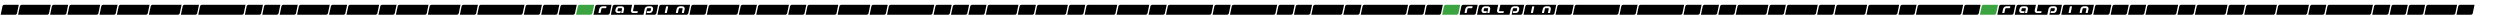 <?xml version="1.0" standalone="no"?><!DOCTYPE svg PUBLIC "-//W3C//DTD SVG 1.1//EN" "http://www.w3.org/Graphics/SVG/1.1/DTD/svg11.dtd"><svg xmlns="http://www.w3.org/2000/svg" version="1.1" width="4250px" height="34px" viewBox="0 -1 4250 34" style="top:-1px"><desc>121212213111212122131111412121221311121212213131121311141313111212122131141112121221311121</desc><defs/><g id="Polygon193951"><path d="m3398.8 8.7c.2-.3.5-.6.7-.8c.3-.2.5-.4.9-.5c.3-.1.6-.2.9-.2h24.8s-3.02 14.4-3 14.4c-.1.3-.2.6-.4.9c-.2.3-.4.6-.7.8c-.2.2-.5.4-.8.5c-.3.1-.6.2-1 .2h-24.8s3.05-14.4 3.1-14.4c0-.3.1-.6.3-.9zm18 4c.1-.1.2-.2.3-.4l.4-2c0-.1 0-.3-.1-.4c-.1-.1-.2-.2-.4-.2h-6c-1.5 0-2.8.4-3.8 1.3c-1 .9-1.7 2-2 3.5l-1.3 6c0 .2 0 .3.1.5c.1.1.2.1.4.1h2.4c.2 0 .3 0 .4-.1c.2-.2.3-.3.3-.5l1.4-6.4c0-.4.2-.6.5-.9c.3-.2.6-.3 1-.3h6c.1 0 .3 0 .4-.2zM3425 24s3.04-14.4 3-14.4c.1-.3.2-.6.4-.9c.2-.3.4-.6.7-.8c.3-.2.5-.4.9-.5c.3-.1.6-.2.9-.2h30.2l-2 9.1c-.2.8-.2 1.4 0 2c.1.6.4 1.1.8 1.5c.3.5.8.8 1.3 1c.5.2 1.1.3 1.7.3h6.6c.2 0 .3 0 .5-.1c.1-.2.2-.3.2-.5l.5-1.9c0-.2 0-.3-.1-.5c-.1-.1-.3-.1-.4-.1h-6.6c-.4 0-.7-.2-.8-.4c-.2-.2-.2-.5-.1-.8c-.05-.05 2-9.6 2-9.6h40.6s-3.05 14.4-3 14.4c-.1.3-.3.6-.4.9c-.2.3-.4.6-.7.8c-.3.2-.5.4-.9.5c-.3.1-.6.2-.9.2H3484s2.05-9.89 2.1-9.9c0-.3.2-.6.5-.9c.3-.2.6-.3.9-.3h4.8c.4 0 .7.1.8.3c.2.3.2.5.2.9l-.6 2.7c-.1.3-.3.6-.5.8c-.3.2-.6.4-1 .4h-4.2c-.1 0-.3 0-.4.1c-.1.2-.2.3-.3.5l-.4 1.9c0 .2 0 .3.1.5c.1.1.3.1.4.1h4.2c1.5 0 2.7-.3 3.7-1.1c1-.7 1.7-2 2.1-3.7l.4-1.8c.1-.5.1-1.1-.1-1.7c-.1-.6-.4-1.1-.7-1.6c-.4-.4-.8-.8-1.3-1.1c-.5-.2-1.1-.4-1.7-.4h-4.8c-.7 0-1.4.1-2.1.4c-.6.2-1.2.5-1.7.9c-.5.4-.9.9-1.3 1.5c-.3.6-.6 1.3-.7 2c-.04.04-2 9.5-2 9.5H3425zm7.7-5.9c.2.6.4 1.1.8 1.5c.4.5.8.8 1.3 1.1c.5.3 1.1.4 1.7.4h4.1c.2 0 .4 0 .5-.1c.1-.2.2-.3.3-.5l.4-1.9c0-.2 0-.3-.1-.5c-.1-.1-.2-.1-.4-.1h-4.2c-.3 0-.6-.2-.8-.4c-.1-.2-.2-.5-.1-.8l.6-2.7c0-.4.2-.6.5-.9c.2-.2.6-.3.9-.3h4.8c.4 0 .7.1.8.3c.2.3.2.5.2.9l-1.4 6.4c0 .2 0 .3.1.5c.1.1.2.1.4.1h2.4c.1 0 .3 0 .4-.1c.2-.2.3-.3.3-.5l1.3-6c.1-.6.1-1.2-.1-1.8c-.1-.6-.4-1.1-.7-1.5c-.3-.5-.8-.8-1.3-1.1c-.5-.2-1.1-.4-1.7-.4h-4.8c-1.6 0-2.9.4-3.9 1.3c-.9.8-1.6 2-1.9 3.5l-.4 1.8c-.2.6-.1 1.2 0 1.8zm84 2.9c.1.1.2.1.4.1h2.4c.2 0 .3 0 .5-.1c.1-.2.2-.3.2-.5l2.2-10.2c0-.1 0-.3-.1-.4c-.1-.1-.2-.2-.4-.2h-2.4c-.1 0-.3.1-.4.2c-.2.1-.3.3-.3.4l-2.2 10.2c0 .2 0 .3.1.5zm-9.1-12.3c.2-.3.4-.6.7-.8c.2-.2.5-.4.8-.5c.3-.1.7-.2 1-.2h49.6s-3.06 14.4-3.1 14.4c0 .3-.2.6-.4.9c-.1.3-.4.6-.6.8c-.3.2-.6.4-.9.5c-.3.1-.6.2-.9.2h-49.6s3.02-14.4 3-14.4c.1-.3.2-.6.4-.9zm38.1 12.3c.1.1.3.1.4.1h2.4c.2 0 .3 0 .5-.1c.1-.2.2-.3.2-.5l1.3-6c.1-.6.1-1.2-.1-1.8c-.1-.6-.4-1.1-.8-1.6c-.3-.4-.8-.7-1.3-1c-.5-.3-1-.4-1.6-.4h-4.1c-1.5 0-2.8.4-3.9 1.3c-1 .8-1.7 2-2 3.5l-1.3 6c0 .2 0 .3.2.5c.1.1.2.1.3.1h2.4c.2 0 .4 0 .5-.1c.1-.2.2-.3.2-.5l1.4-6.4c.1-.4.3-.6.5-.9c.3-.2.6-.3 1-.3h4.2c.3 0 .6.1.8.3c.1.3.2.5.1.9l-1.4 6.4c0 .2 0 .3.1.5zM3562 8.7c.2-.3.4-.6.7-.8c.2-.2.5-.4.8-.5c.3-.1.7-.2 1-.2h24.8s-3.05 14.4-3 14.4c-.1.3-.3.6-.4.9c-.2.3-.5.6-.7.8c-.3.2-.6.4-.9.5c-.3.1-.6.2-1 .2h-24.7l3-14.4c.1-.3.2-.6.4-.9zm29.6 0c.2-.3.4-.6.7-.8c.2-.2.5-.4.8-.5c.3-.1.7-.2 1-.2h24.8s-3.06 14.4-3.1 14.4c0 .3-.2.6-.4.9c-.1.3-.4.6-.6.8c-.3.2-.6.4-.9.5c-.3.1-.6.2-1 .2h-24.8l3.1-14.4c.1-.3.2-.6.4-.9zm29.6 0c.2-.3.4-.6.6-.8c.3-.2.6-.4.9-.5c.3-.1.7-.2 1-.2h24.8s-3.06 14.4-3.1 14.4c0 .3-.2.6-.4.9c-.1.3-.4.6-.6.8c-.3.2-.6.4-.9.5c-.3.1-.6.2-1 .2h-24.8l3.1-14.4c.1-.3.2-.6.4-.9zm29.6 0c.2-.3.4-.6.6-.8c.3-.2.6-.4.9-.5c.3-.1.6-.2 1-.2h49.6s-3.08 14.4-3.1 14.4c-.1.3-.2.6-.4.9c-.2.3-.4.6-.6.8c-.3.2-.6.4-.9.5c-.3.1-.6.2-1 .2h-49.6s3.08-14.4 3.1-14.4c0-.3.2-.6.4-.9zm54.3 0c.2-.3.5-.6.7-.8c.3-.2.6-.4.9-.5c.3-.1.6-.2 1-.2h24.8l-3.1 14.4c-.1.3-.2.6-.4.9c-.2.3-.4.6-.7.8c-.2.2-.5.4-.8.5c-.3.1-.7.2-1 .2h-24.8s3.06-14.4 3.1-14.4c0-.3.2-.6.3-.9zm29.6 0c.2-.3.5-.6.7-.8c.3-.2.6-.4.9-.5c.3-.1.6-.2 1-.2h49.5l-3 14.4c-.1.3-.2.6-.4.9c-.2.3-.4.6-.7.8c-.2.2-.5.4-.8.5c-.3.1-.7.2-1 .2h-49.6s3.05-14.4 3.1-14.4c0-.3.1-.6.3-.9zm54.4 0c.2-.3.4-.6.7-.8c.3-.2.5-.4.9-.5c.3-.1.6-.2.9-.2h24.8l-3 14.4c-.1.3-.2.6-.4.9c-.2.3-.4.6-.7.8c-.2.2-.5.4-.8.5c-.4.1-.7.2-1 .2h-24.8s3.04-14.4 3-14.4c.1-.3.2-.6.4-.9zm29.6 0c.2-.3.4-.6.7-.8c.2-.2.5-.4.9-.5c.3-.1.6-.2.9-.2h49.6s-3.03 14.4-3 14.4c-.1.3-.2.6-.4.9c-.2.3-.4.6-.7.8c-.3.2-.5.4-.9.5c-.3.1-.6.2-.9.2h-49.6s3.03-14.4 3-14.4c.1-.3.2-.6.4-.9zm54.4 0c.2-.3.4-.6.7-.8c.2-.2.5-.4.8-.5c.4-.1.7-.2 1-.2h49.6s-3.05 14.4-3 14.4c-.1.3-.3.6-.4.9c-.2.3-.4.6-.7.8c-.3.2-.6.4-.9.5c-.3.1-.6.2-.9.2h-49.6l3-14.4c.1-.3.2-.6.4-.9zm54.4 0c.2-.3.4-.6.7-.8c.2-.2.5-.4.8-.5c.3-.1.7-.2 1-.2h24.8s-3.05 14.4-3.1 14.4c0 .3-.2.6-.3.9c-.2.3-.5.6-.7.8c-.3.2-.6.4-.9.5c-.3.1-.6.2-1 .2h-24.7l3-14.4c.1-.3.2-.6.4-.9zm29.6 0c.2-.3.4-.6.6-.8c.3-.2.6-.4.9-.5c.3-.1.7-.2 1-.2h74.4s-3.08 14.4-3.1 14.4c-.1.3-.2.6-.4.9c-.2.3-.4.6-.6.8c-.3.2-.6.4-.9.5c-.3.1-.6.2-1 .2h-74.4l3.1-14.4c.1-.3.2-.6.4-.9zm79.1 0c.2-.3.5-.6.7-.8c.3-.2.6-.4.9-.5c.3-.1.6-.2 1-.2h24.8l-3.1 14.4c-.1.3-.2.6-.4.9c-.2.3-.4.6-.7.8c-.2.2-.5.4-.8.5c-.3.1-.7.2-1 .2h-24.8s3.07-14.4 3.1-14.4c0-.3.2-.6.3-.9zm29.6 0c.2-.3.5-.6.7-.8c.3-.2.6-.4.9-.5c.3-.1.6-.2 1-.2h24.8l-3.1 14.4c-.1.3-.2.6-.4.9c-.2.3-.4.6-.7.8c-.2.2-.5.4-.8.5c-.3.1-.7.2-1 .2h-24.8s3.06-14.4 3.1-14.4c0-.3.1-.6.3-.9zm29.6 0c.2-.3.4-.6.7-.8c.3-.2.5-.4.9-.5c.3-.1.6-.2 1-.2h24.7l-3 14.4c-.1.3-.2.6-.4.9c-.2.3-.4.6-.7.8c-.2.2-.5.4-.8.5c-.3.1-.7.2-1 .2H4092s3.05-14.4 3-14.4c.1-.3.2-.6.4-.9zm29.6 0c.2-.3.4-.6.7-.8c.3-.2.5-.4.9-.5c.3-.1.6-.2.9-.2h49.6s-3.02 14.4-3 14.4c-.1.3-.2.6-.4.9c-.2.3-.4.6-.7.8c-.3.2-.5.4-.9.5c-.3.1-.6.2-.9.2h-49.6s3.04-14.4 3-14.4c.1-.3.2-.6.4-.9zm54.4 0c.2-.3.4-.6.7-.8c.2-.2.5-.4.8-.5c.4-.1.7-.2 1-.2h24.8s-3.03 14.4-3 14.4c-.1.3-.2.6-.4.9c-.2.3-.4.6-.7.8c-.3.2-.5.4-.9.5c-.3.1-.6.2-.9.2H4176s3.02-14.4 3-14.4c.1-.3.2-.6.4-.9z" stroke="none" fill="#000"/></g><g id="Polygon193950"><path d="m3369.2 8.7c.2-.3.5-.6.7-.8c.3-.2.6-.4.9-.5c.3-.1.6-.2 1-.2h24.8l-3.1 14.4c-.1.3-.2.6-.4.9c-.2.3-.4.6-.7.8c-.2.2-.5.4-.8.5c-.3.1-.7.2-1 .2h-24.8s3.06-14.4 3.1-14.4c0-.3.2-.6.3-.9z" stroke="none" fill="#3ca341"/></g><g id="Polygon193949"><path d="m2484.7 8.7c.2-.3.4-.6.7-.8c.2-.2.5-.4.8-.5c.3-.1.7-.2 1-.2h24.8s-3.05 14.4-3.1 14.4c0 .3-.2.6-.3.9c-.2.3-.4.6-.7.8c-.2.2-.5.4-.8.5c-.4.1-.7.2-1 .2h-24.8s3.02-14.4 3-14.4c.1-.3.2-.6.4-.9zm18 4c.1-.1.2-.2.2-.4l.5-2c0-.1 0-.3-.1-.4c-.1-.1-.2-.2-.4-.2h-6c-1.6 0-2.8.4-3.9 1.3c-1 .9-1.6 2-2 3.5l-1.2 6c-.1.2 0 .3.1.5c.1.1.2.1.4.1h2.4c.1 0 .3 0 .4-.1c.2-.2.2-.3.3-.5l1.3-6.4c.1-.4.3-.6.6-.9c.2-.2.6-.3.9-.3h6c.2 0 .3 0 .5-.2zm8.2 11.3l3-14.4c.1-.3.2-.6.4-.9c.2-.3.4-.6.7-.8c.2-.2.5-.4.8-.5c.3-.1.7-.2 1-.2h30.1s-1.93 9.14-1.9 9.1c-.2.8-.2 1.4 0 2c.1.6.4 1.1.7 1.5c.4.5.8.8 1.4 1c.5.2 1.1.3 1.7.3h6.6c.1 0 .3 0 .4-.1c.2-.2.2-.3.3-.5l.4-1.9c.1-.2 0-.3-.1-.5c-.1-.1-.2-.1-.4-.1h-6.6c-.3 0-.6-.2-.8-.4c-.1-.2-.2-.5-.1-.8l2.1-9.6h40.6s-3.08 14.4-3.1 14.4c-.1.3-.2.6-.4.9c-.2.3-.4.6-.6.8c-.3.2-.6.4-.9.5c-.3.1-.6.2-1 .2h-15.4s2.12-9.89 2.1-9.9c.1-.3.3-.6.5-.9c.3-.2.6-.3 1-.3h4.8c.4 0 .6.1.8.3c.2.3.2.5.1.9l-.5 2.7c-.1.3-.3.6-.5.8c-.3.2-.6.4-1 .4h-4.2c-.2 0-.3 0-.4.1c-.2.2-.3.3-.3.5l-.4 1.9c-.1.2 0 .3.1.5c.1.1.2.1.4.1h4.2c1.5 0 2.7-.3 3.7-1.1c1-.7 1.7-2 2-3.7l.4-1.8c.2-.5.1-1.1 0-1.7c-.2-.6-.4-1.1-.8-1.6c-.3-.4-.7-.8-1.3-1.1c-.5-.2-1-.4-1.6-.4h-4.8c-.8 0-1.4.1-2.1.4c-.6.2-1.2.5-1.7.9c-.5.4-1 .9-1.3 1.5c-.4.6-.6 1.3-.8 2c.03.04-2 9.5-2 9.5h-55.3zm7.7-5.9c.2.6.4 1.1.8 1.5c.3.5.8.8 1.3 1.1c.5.3 1.1.4 1.6.4h4.2c.2 0 .3 0 .5-.1c.1-.2.2-.3.2-.5l.5-1.9c0-.2 0-.3-.1-.5c-.1-.1-.3-.1-.4-.1h-4.2c-.4 0-.6-.2-.8-.4c-.2-.2-.2-.5-.1-.8l.5-2.7c.1-.4.3-.6.5-.9c.3-.2.6-.3 1-.3h4.8c.4 0 .6.1.8.3c.2.3.2.5.1.9l-1.3 6.4c-.1.2 0 .3.1.5c0 .1.2.1.3.1h2.4c.2 0 .3 0 .5-.1c.1-.2.2-.3.3-.5l1.2-6c.2-.6.1-1.2 0-1.8c-.1-.6-.4-1.1-.7-1.5c-.4-.5-.8-.8-1.3-1.1c-.5-.2-1.1-.4-1.7-.4h-4.8c-1.6 0-2.9.4-3.9 1.3c-1 .8-1.6 2-2 3.5l-.4 1.8c-.1.6-.1 1.2.1 1.8zm84 2.9c.1.1.2.1.4.1h2.4c.1 0 .3 0 .4-.1c.2-.2.2-.3.3-.5l2.2-10.2c0-.1 0-.3-.1-.4c-.1-.1-.2-.2-.4-.2h-2.4c-.2 0-.3.1-.5.2c-.1.1-.2.3-.2.4l-2.2 10.2c-.1.2 0 .3.1.5zm-9.1-12.3c.1-.3.4-.6.6-.8c.3-.2.6-.4.9-.5c.3-.1.6-.2 1-.2h49.6l-3.1 14.4c-.1.3-.2.6-.4.9c-.2.3-.4.6-.7.8c-.2.2-.5.4-.8.5c-.3.1-.6.2-1 .2H2590l3.1-14.4c.1-.3.2-.6.4-.9zm38.1 12.3c.1.1.2.1.4.1h2.4c.2 0 .3 0 .4-.1c.2-.2.3-.3.3-.5l1.3-6c.1-.6.1-1.2-.1-1.8c-.2-.6-.4-1.1-.8-1.6c-.4-.4-.8-.7-1.3-1c-.5-.3-1-.4-1.6-.4h-4.2c-1.5 0-2.8.4-3.8 1.3c-1 .8-1.7 2-2 3.5l-1.3 6c0 .2 0 .3.1.5c.1.1.3.1.4.1h2.4c.2 0 .3 0 .5-.1c.1-.2.2-.3.2-.5l1.4-6.4c.1-.4.2-.6.5-.9c.3-.2.6-.3 1-.3h4.1c.4 0 .7.1.8.3c.2.3.2.5.2.9l-1.4 6.4c0 .2 0 .3.1.5zm16.3-12.3c.1-.3.4-.6.6-.8c.3-.2.6-.4.9-.5c.3-.1.6-.2 1-.2h24.8s-3.08 14.4-3.1 14.4c-.1.3-.2.6-.4.9c-.2.3-.4.6-.6.8c-.3.2-.6.4-.9.5c-.3.1-.6.2-1 .2h-24.8s3.07-14.4 3.1-14.4c0-.3.2-.6.4-.9zm29.5 0c.2-.3.5-.6.7-.8c.3-.2.6-.4.9-.5c.3-.1.6-.2 1-.2h74.3l-3 14.4c-.1.3-.2.6-.4.9c-.2.3-.4.6-.7.8c-.2.2-.5.4-.8.5c-.3.1-.7.2-1 .2H2674s3.06-14.4 3.1-14.4c0-.3.2-.6.3-.9zm79.2 0c.2-.3.4-.6.7-.8c.3-.2.5-.4.9-.5c.3-.1.6-.2.9-.2h24.8l-3 14.4c-.1.3-.2.6-.4.9c-.2.3-.4.6-.7.8c-.2.2-.5.4-.8.5c-.4.1-.7.2-1 .2h-24.8s3.04-14.4 3-14.4c.1-.3.2-.6.4-.9zm29.6 0c.2-.3.4-.6.7-.8c.2-.2.5-.4.9-.5c.3-.1.6-.2.9-.2h74.4s-3.04 14.4-3 14.4c-.1.3-.2.6-.4.9c-.2.3-.4.6-.7.8c-.3.2-.6.4-.9.5c-.3.1-.6.2-.9.2h-74.4s3.03-14.4 3-14.4c.1-.3.2-.6.4-.9zm79.2 0c.2-.3.4-.6.7-.8c.2-.2.5-.4.8-.5c.3-.1.7-.2 1-.2h24.8s-3.04 14.4-3 14.4c-.1.3-.3.6-.4.9c-.2.3-.4.6-.7.8c-.3.2-.6.4-.9.5c-.3.1-.6.2-.9.2H2862l3-14.4c.1-.3.2-.6.4-.9zm29.6 0c.2-.3.4-.6.7-.8c.2-.2.5-.4.8-.5c.3-.1.7-.2 1-.2h24.8s-3.05 14.4-3.1 14.4c0 .3-.2.6-.3.9c-.2.3-.5.6-.7.8c-.3.2-.6.4-.9.5c-.3.1-.6.2-1 .2h-24.7l3-14.4c.1-.3.2-.6.4-.9zm29.6 0c.2-.3.4-.6.6-.8c.3-.2.6-.4.9-.5c.3-.1.7-.2 1-.2h24.8s-3.06 14.4-3.1 14.4c0 .3-.2.6-.4.9c-.1.3-.4.6-.6.8c-.3.2-.6.4-.9.5c-.3.1-.6.2-1 .2h-24.8l3.1-14.4c.1-.3.2-.6.4-.9zm29.6 0c.2-.3.4-.6.6-.8c.3-.2.6-.4.9-.5c.3-.1.7-.2 1-.2h49.6s-3.08 14.4-3.1 14.4c-.1.3-.2.6-.4.9c-.2.3-.4.6-.6.8c-.3.2-.6.4-.9.5c-.3.1-.6.2-1 .2h-49.6s3.08-14.4 3.1-14.4c0-.3.2-.6.4-.9zm54.4 0c.1-.3.4-.6.6-.8c.3-.2.6-.4.9-.5c.3-.1.6-.2 1-.2h24.8s-3.08 14.4-3.1 14.4c-.1.3-.2.6-.4.9c-.2.3-.4.6-.7.8c-.2.2-.5.4-.8.5c-.3.1-.7.2-1 .2h-24.8s3.07-14.4 3.1-14.4c0-.3.2-.6.4-.9zm29.5 0c.2-.3.5-.6.7-.8c.3-.2.6-.4.9-.5c.3-.1.6-.2 1-.2h49.5l-3 14.4c-.1.3-.2.6-.4.9c-.2.3-.4.6-.7.8c-.2.2-.5.4-.8.5c-.3.1-.7.2-1 .2h-49.6s3.06-14.4 3.1-14.4c0-.3.2-.6.3-.9zm54.4 0c.2-.3.4-.6.7-.8c.3-.2.5-.4.9-.5c.3-.1.6-.2.9-.2h24.8l-3 14.4c-.1.3-.2.6-.4.9c-.2.3-.4.6-.7.8c-.2.2-.5.4-.8.5c-.4.1-.7.2-1 .2h-24.8s3.04-14.4 3-14.4c.1-.3.2-.6.4-.9zm29.6 0c.2-.3.4-.6.7-.8c.2-.2.5-.4.9-.5c.3-.1.6-.2.9-.2h49.6s-3.03 14.4-3 14.4c-.1.3-.2.6-.4.9c-.2.3-.4.6-.7.8c-.3.2-.5.4-.9.5c-.3.1-.6.2-.9.2h-49.6s3.03-14.4 3-14.4c.1-.3.2-.6.4-.9zm54.4 0c.2-.3.4-.6.7-.8c.2-.2.5-.4.8-.5c.4-.1.7-.2 1-.2h49.6s-3.04 14.4-3 14.4c-.1.3-.3.6-.4.9c-.2.3-.4.6-.7.8c-.3.2-.6.4-.9.5c-.3.1-.6.2-.9.2h-49.6s3.02-14.4 3-14.4c.1-.3.2-.6.4-.9zm54.4 0c.2-.3.4-.6.7-.8c.2-.2.5-.4.8-.5c.3-.1.7-.2 1-.2h24.8s-3.05 14.4-3.1 14.4c0 .3-.2.6-.3.9c-.2.3-.5.6-.7.8c-.3.2-.6.4-.9.5c-.3.1-.6.2-1 .2h-24.7l3-14.4c.1-.3.2-.6.4-.9zm29.6 0c.2-.3.4-.6.6-.8c.3-.2.6-.4.9-.5c.3-.1.7-.2 1-.2h74.4s-3.07 14.4-3.1 14.4c-.1.3-.2.6-.4.9c-.2.3-.4.6-.6.8c-.3.2-.6.4-.9.5c-.3.1-.6.2-1 .2H3257l3.1-14.4c.1-.3.2-.6.4-.9zm79.2 0c.1-.3.4-.6.6-.8c.3-.2.6-.4.9-.5c.3-.1.6-.2 1-.2h24.8s-3.08 14.4-3.1 14.4c-.1.3-.2.6-.4.9c-.2.3-.4.6-.7.8c-.2.2-.5.4-.8.5c-.3.1-.7.2-1 .2h-24.8s3.07-14.4 3.1-14.4c0-.3.2-.6.4-.9z" stroke="none" fill="#000"/></g><g id="Polygon193948"><path d="m2455.1 8.7c.2-.3.4-.6.7-.8c.2-.2.5-.4.8-.5c.4-.1.7-.2 1-.2h24.8s-3.02 14.4-3 14.4c-.1.3-.2.6-.4.9c-.2.3-.4.6-.7.8c-.3.2-.5.4-.9.5c-.3.1-.6.2-.9.2h-24.8s3.03-14.4 3-14.4c.1-.3.2-.6.4-.9z" stroke="none" fill="#3ca341"/></g><g id="Polygon193947"><path d="m1012.3 8.7c.2-.3.5-.6.7-.8c.3-.2.5-.4.9-.5c.3-.1.6-.2.9-.2h24.8s-3.02 14.4-3 14.4c-.1.3-.2.6-.4.9c-.2.3-.4.6-.7.8c-.2.2-.5.4-.8.5c-.3.1-.6.2-1 .2h-24.8s3.05-14.4 3.1-14.4c0-.3.1-.6.3-.9zm18 4c.1-.1.2-.2.3-.4l.4-2c0-.1 0-.3-.1-.4c-.1-.1-.2-.2-.4-.2h-6c-1.5 0-2.8.4-3.8 1.3c-1 .9-1.7 2-2 3.5l-1.3 6c0 .2 0 .3.1.5c.1.1.2.1.4.1h2.4c.2 0 .3 0 .4-.1c.2-.2.3-.3.3-.5l1.4-6.4c0-.4.2-.6.5-.9c.3-.2.6-.3 1-.3h6c.1 0 .3 0 .4-.2zm8.2 11.3s3.05-14.4 3-14.4c.1-.3.2-.6.4-.9c.2-.3.4-.6.7-.8c.3-.2.5-.4.9-.5c.3-.1.6-.2.9-.2h30.2l-2 9.1c-.2.8-.2 1.4 0 2c.1.6.4 1.1.8 1.5c.3.5.8.8 1.3 1c.5.2 1.1.3 1.7.3h6.6c.2 0 .3 0 .5-.1c.1-.2.2-.3.2-.5l.5-1.9c0-.2 0-.3-.1-.5c-.1-.1-.3-.1-.4-.1h-6.6c-.4 0-.7-.2-.8-.4c-.2-.2-.2-.5-.1-.8c-.05-.05 2-9.6 2-9.6h40.6s-3.05 14.4-3 14.4c-.1.3-.3.6-.4.9c-.2.3-.4.6-.7.8c-.3.2-.5.4-.9.5c-.3.1-.6.2-.9.2h-15.4s2.05-9.89 2.1-9.9c0-.3.2-.6.5-.9c.3-.2.6-.3.9-.3h4.8c.4 0 .7.1.8.3c.2.3.2.5.2.9l-.6 2.7c-.1.3-.3.6-.5.8c-.3.2-.6.4-1 .4h-4.2c-.1 0-.3 0-.4.1c-.1.2-.2.3-.3.5l-.4 1.9c0 .2 0 .3.1.5c.1.1.3.1.4.1h4.2c1.5 0 2.7-.3 3.7-1.1c1-.7 1.7-2 2.1-3.7l.4-1.8c.1-.5.1-1.1-.1-1.7c-.1-.6-.4-1.1-.7-1.6c-.4-.4-.8-.8-1.3-1.1c-.5-.2-1.1-.4-1.7-.4h-4.8c-.7 0-1.4.1-2.1.4c-.6.2-1.2.5-1.7.9c-.5.4-.9.9-1.3 1.5c-.3.6-.6 1.3-.7 2c-.04.04-2 9.5-2 9.5h-55.4zm7.7-5.9c.2.6.4 1.1.8 1.5c.4.5.8.8 1.3 1.1c.5.3 1.1.4 1.7.4h4.1c.2 0 .4 0 .5-.1c.1-.2.2-.3.3-.5l.4-1.9c0-.2 0-.3-.1-.5c-.1-.1-.2-.1-.4-.1h-4.2c-.3 0-.6-.2-.8-.4c-.1-.2-.2-.5-.1-.8l.6-2.7c0-.4.2-.6.5-.9c.2-.2.6-.3.9-.3h4.8c.4 0 .7.1.8.3c.2.3.2.5.2.9l-1.4 6.4c0 .2 0 .3.1.5c.1.1.2.1.4.1h2.4c.1 0 .3 0 .4-.1c.2-.2.3-.3.3-.5l1.3-6c.1-.6.1-1.2-.1-1.8c-.1-.6-.4-1.1-.7-1.5c-.3-.5-.8-.8-1.3-1.1c-.5-.2-1.1-.4-1.7-.4h-4.8c-1.6 0-2.9.4-3.9 1.3c-.9.8-1.6 2-1.9 3.5l-.4 1.8c-.2.6-.1 1.2 0 1.8zm84 2.9c.1.1.2.1.4.1h2.4c.2 0 .3 0 .5-.1c.1-.2.2-.3.2-.5l2.2-10.2c0-.1 0-.3-.1-.4c-.1-.1-.2-.2-.4-.2h-2.4c-.1 0-.3.1-.4.2c-.2.1-.3.3-.3.4l-2.2 10.2c0 .2 0 .3.1.5zm-9.1-12.3c.2-.3.4-.6.7-.8c.2-.2.5-.4.8-.5c.3-.1.7-.2 1-.2h49.6s-3.06 14.4-3.1 14.4c0 .3-.2.6-.4.9c-.1.3-.4.6-.6.8c-.3.2-.6.4-.9.5c-.3.1-.6.2-.9.2h-49.6s3.02-14.4 3-14.4c.1-.3.2-.6.4-.9zm38.1 12.3c.1.1.3.1.4.1h2.4c.2 0 .3 0 .5-.1c.1-.2.2-.3.2-.5l1.3-6c.1-.6.1-1.2-.1-1.8c-.1-.6-.4-1.1-.8-1.6c-.3-.4-.8-.7-1.3-1c-.5-.3-1-.4-1.6-.4h-4.1c-1.5 0-2.8.4-3.9 1.3c-1 .8-1.7 2-2 3.5l-1.3 6c0 .2 0 .3.2.5c.1.1.2.1.3.1h2.4c.2 0 .4 0 .5-.1c.1-.2.2-.3.2-.5l1.4-6.4c.1-.4.3-.6.5-.9c.3-.2.6-.3 1-.3h4.2c.3 0 .6.1.8.3c.1.3.2.5.1.9l-1.4 6.4c0 .2 0 .3.1.5zm16.3-12.3c.2-.3.4-.6.7-.8c.2-.2.5-.4.8-.5c.3-.1.7-.2 1-.2h24.8s-3.05 14.4-3 14.4c-.1.3-.3.6-.4.9c-.2.3-.5.6-.7.8c-.3.2-.6.4-.9.5c-.3.1-.6.2-1 .2h-24.7l3-14.4c.1-.3.2-.6.4-.9zm29.6 0c.2-.3.4-.6.7-.8c.2-.2.5-.4.8-.5c.3-.1.7-.2 1-.2h49.6s-3.06 14.4-3.1 14.4c0 .3-.2.6-.4.9c-.1.3-.4.6-.6.8c-.3.2-.6.4-.9.5c-.3.1-.6.2-1 .2h-49.6l3.1-14.4c.1-.3.2-.6.4-.9zm54.4 0c.2-.3.4-.6.6-.8c.3-.2.6-.4.9-.5c.3-.1.6-.2 1-.2h24.8s-3.07 14.4-3.1 14.4c-.1.3-.2.6-.4.9c-.2.3-.4.6-.6.8c-.3.2-.6.4-.9.5c-.3.1-.6.2-1 .2H1256s3.08-14.4 3.1-14.4c0-.3.2-.6.4-.9zm29.6 0c.1-.3.4-.6.6-.8c.3-.2.6-.4.9-.5c.3-.1.6-.2 1-.2h49.6l-3.1 14.4c-.1.3-.2.6-.4.9c-.2.3-.4.6-.7.8c-.2.2-.5.4-.8.5c-.3.1-.7.2-1 .2h-49.6s3.07-14.4 3.1-14.4c0-.3.2-.6.4-.9zm54.3 0c.2-.3.5-.6.7-.8c.3-.2.6-.4.9-.5c.3-.1.6-.2 1-.2h24.8l-3.1 14.4c-.1.3-.2.6-.4.9c-.2.3-.4.6-.7.8c-.2.2-.5.4-.8.5c-.3.1-.7.2-1 .2H1340s3.06-14.4 3.1-14.4c0-.3.1-.6.3-.9zm29.6 0c.2-.3.4-.6.7-.8c.3-.2.5-.4.9-.5c.3-.1.6-.2 1-.2h49.5l-3 14.4c-.1.3-.2.6-.4.9c-.2.3-.4.6-.7.8c-.2.2-.5.4-.8.5c-.4.1-.7.2-1 .2h-49.6s3.05-14.4 3-14.4c.1-.3.2-.6.4-.9zm54.4 0c.2-.3.4-.6.7-.8c.2-.2.5-.4.9-.5c.3-.1.6-.2.9-.2h49.6s-3.03 14.4-3 14.4c-.1.3-.2.6-.4.9c-.2.3-.4.6-.7.8c-.3.2-.5.4-.9.5c-.3.1-.6.2-.9.2H1424s3.03-14.4 3-14.4c.1-.3.2-.6.4-.9zm54.4 0c.2-.3.4-.6.7-.8c.2-.2.5-.4.8-.5c.4-.1.7-.2 1-.2h24.8s-3.04 14.4-3 14.4c-.1.3-.2.6-.4.9c-.2.3-.4.6-.7.8c-.3.2-.6.4-.9.5c-.3.1-.6.2-.9.2h-24.8s3.02-14.4 3-14.4c.1-.3.2-.6.4-.9zm29.6 0c.2-.3.4-.6.7-.8c.2-.2.5-.4.8-.5c.3-.1.7-.2 1-.2h74.4s-3.06 14.4-3.1 14.4c0 .3-.2.6-.4.9c-.1.3-.4.6-.6.8c-.3.2-.6.4-.9.5c-.3.1-.6.2-1 .2H1508l3-14.4c.1-.3.2-.6.4-.9zm79.2 0c.2-.3.4-.6.6-.8c.3-.2.6-.4.9-.5c.3-.1.7-.2 1-.2h24.8s-3.07 14.4-3.1 14.4c0 .3-.2.6-.4.9c-.1.3-.4.6-.6.8c-.3.2-.6.4-.9.5c-.3.1-.6.2-1 .2h-24.8s3.08-14.4 3.1-14.4c0-.3.2-.6.4-.9zm29.6 0c.2-.3.4-.6.6-.8c.3-.2.6-.4.9-.5c.3-.1.6-.2 1-.2h24.8s-3.08 14.4-3.1 14.4c-.1.3-.2.6-.4.9c-.2.3-.4.6-.6.8c-.3.2-.6.4-.9.5c-.3.1-.6.2-1 .2h-24.8s3.07-14.4 3.1-14.4c0-.3.2-.6.4-.9zm29.6 0c.1-.3.4-.6.6-.8c.3-.2.6-.4.9-.5c.3-.1.6-.2 1-.2h24.8l-3.1 14.4c-.1.3-.2.6-.4.9c-.2.3-.4.6-.7.8c-.2.2-.5.4-.8.5c-.3.1-.7.2-1 .2h-24.8s3.07-14.4 3.1-14.4c0-.3.2-.6.4-.9zm29.5 0c.2-.3.5-.6.7-.8c.3-.2.6-.4.9-.5c.3-.1.6-.2 1-.2h49.5l-3 14.4c-.1.3-.2.6-.4.9c-.2.3-.4.6-.7.8c-.2.2-.5.4-.8.5c-.3.1-.7.2-1 .2h-49.6s3.06-14.4 3.1-14.4c0-.3.2-.6.3-.9zm54.4 0c.2-.3.4-.6.7-.8c.3-.2.5-.4.9-.5c.3-.1.6-.2.9-.2h24.8l-3 14.4c-.1.3-.2.6-.4.9c-.2.3-.4.6-.7.8c-.2.2-.5.4-.8.5c-.4.1-.7.2-1 .2h-24.8s3.04-14.4 3-14.4c.1-.3.2-.6.4-.9zm29.6 0c.2-.3.4-.6.7-.8c.2-.2.5-.4.9-.5c.3-.1.6-.2.9-.2h49.6s-3.03 14.4-3 14.4c-.1.3-.2.6-.4.9c-.2.3-.4.6-.7.8c-.3.2-.5.4-.9.5c-.3.1-.6.2-.9.2h-49.6s3.03-14.4 3-14.4c.1-.3.2-.6.4-.9zm54.4 0c.2-.3.4-.6.7-.8c.2-.2.5-.4.8-.5c.4-.1.7-.2 1-.2h24.8s-3.03 14.4-3 14.4c-.1.3-.2.6-.4.9c-.2.3-.4.6-.7.8c-.3.2-.6.4-.9.5c-.3.1-.6.2-.9.2h-24.8s3.02-14.4 3-14.4c.1-.3.2-.6.4-.9zm29.6 0c.2-.3.4-.6.7-.8c.2-.2.5-.4.8-.5c.3-.1.7-.2 1-.2h49.6s-3.05 14.4-3.1 14.4c0 .3-.2.6-.3.9c-.2.3-.5.6-.7.8c-.3.2-.6.4-.9.5c-.3.1-.6.2-1 .2h-49.5l3-14.4c.1-.3.2-.6.4-.9zm54.4 0c.2-.3.4-.6.6-.8c.3-.2.6-.4.9-.5c.3-.1.7-.2 1-.2h49.6s-3.07 14.4-3.1 14.4c0 .3-.2.6-.4.9c-.1.3-.4.6-.6.8c-.3.2-.6.4-.9.5c-.3.1-.6.2-1 .2h-49.6l3.1-14.4c.1-.3.2-.6.4-.9zm54.4 0c.2-.3.4-.6.6-.8c.3-.2.6-.4.9-.5c.3-.1.6-.2 1-.2h24.8s-3.08 14.4-3.1 14.4c-.1.3-.2.6-.4.9c-.2.3-.4.6-.6.8c-.3.2-.6.4-.9.5c-.3.1-.6.2-1 .2h-24.8s3.08-14.4 3.1-14.4c0-.3.2-.6.4-.9zm29.6 0c.1-.3.4-.6.6-.8c.3-.2.6-.4.9-.5c.3-.1.6-.2 1-.2h74.3l-3 14.4c-.1.3-.2.6-.4.9c-.2.3-.4.6-.7.8c-.2.2-.5.4-.8.5c-.3.1-.7.2-1 .2h-74.4s3.07-14.4 3.1-14.4c0-.3.2-.6.4-.9zm79.1 0c.2-.3.4-.6.7-.8c.3-.2.5-.4.9-.5c.3-.1.6-.2.9-.2h24.8l-3 14.4c-.1.3-.2.6-.4.9c-.2.3-.4.6-.7.8c-.2.2-.5.4-.8.5c-.4.1-.7.2-1 .2h-24.8s3.04-14.4 3-14.4c.1-.3.2-.6.4-.9zm29.6 0c.2-.3.4-.6.7-.8c.2-.2.5-.4.9-.5c.3-.1.6-.2.9-.2h74.4s-3.03 14.4-3 14.4c-.1.3-.2.6-.4.9c-.2.3-.4.6-.7.8c-.3.2-.6.4-.9.5c-.3.1-.6.2-.9.2H2091s3.04-14.4 3-14.4c.1-.3.2-.6.4-.9zm79.2 0c.2-.3.4-.6.7-.8c.2-.2.5-.4.8-.5c.4-.1.7-.2 1-.2h24.8s-3.04 14.4-3 14.4c-.1.3-.3.6-.4.9c-.2.3-.4.6-.7.8c-.3.2-.6.4-.9.5c-.3.1-.6.2-.9.2h-24.8l3-14.4c.1-.3.2-.6.4-.9zm29.6 0c.2-.3.4-.6.7-.8c.2-.2.5-.4.8-.5c.3-.1.7-.2 1-.2h24.8s-3.05 14.4-3 14.4c-.1.3-.3.6-.4.9c-.2.3-.5.6-.7.8c-.3.2-.6.4-.9.5c-.3.1-.6.2-1 .2h-24.7l3-14.4c.1-.3.2-.6.4-.9zm29.6 0c.2-.3.4-.6.7-.8c.2-.2.5-.4.8-.5c.3-.1.7-.2 1-.2h49.6s-3.07 14.4-3.1 14.4c0 .3-.2.6-.4.9c-.1.3-.4.6-.6.8c-.3.2-.6.4-.9.5c-.3.1-.6.2-1 .2h-49.6l3.1-14.4c.1-.3.2-.6.4-.9zm54.4 0c.2-.3.4-.6.6-.8c.3-.2.6-.4.9-.5c.3-.1.6-.2 1-.2h24.8s-3.07 14.4-3.1 14.4c-.1.3-.2.6-.4.9c-.2.3-.4.6-.6.8c-.3.2-.6.4-.9.5c-.3.1-.6.2-1 .2h-24.8s3.08-14.4 3.1-14.4c0-.3.2-.6.4-.9zm29.6 0c.1-.3.4-.6.6-.8c.3-.2.6-.4.9-.5c.3-.1.6-.2 1-.2h74.4l-3.1 14.4c-.1.3-.2.6-.4.9c-.2.3-.4.6-.7.8c-.2.2-.5.4-.8.5c-.3.1-.7.2-1 .2h-74.4s3.07-14.4 3.1-14.4c0-.3.2-.6.4-.9zm79.1 0c.2-.3.4-.6.7-.8c.3-.2.5-.4.9-.5c.3-.1.6-.2 1-.2h24.7l-3 14.4c-.1.3-.2.6-.4.9c-.2.3-.4.6-.7.8c-.2.2-.5.4-.8.5c-.3.1-.7.2-1 .2h-24.8s3.05-14.4 3-14.4c.1-.3.2-.6.4-.9zm29.6 0c.2-.3.4-.6.7-.8c.3-.2.5-.4.9-.5c.3-.1.6-.2.9-.2h24.8l-3 14.4c-.1.3-.2.6-.4.9c-.2.3-.4.6-.7.8c-.2.2-.5.4-.8.5c-.4.1-.7.2-1 .2h-24.8s3.04-14.4 3-14.4c.1-.3.2-.6.4-.9z" stroke="none" fill="#000"/></g><g id="Polygon193946"><path d="m982.7 8.7c.2-.3.5-.6.7-.8c.3-.2.6-.4.9-.5c.3-.1.6-.2 1-.2h24.8l-3.1 14.4c-.1.3-.2.6-.4.9c-.2.3-.4.6-.7.8c-.2.2-.5.4-.8.5c-.3.1-.7.2-1 .2h-24.8s3.06-14.4 3.1-14.4c0-.3.2-.6.3-.9z" stroke="none" fill="#3ca341"/></g><g id="Polygon193945"><path d="m4.6 8.7c.2-.3.4-.6.7-.8c.3-.2.5-.4.9-.5c.3-.1.6-.2 1-.2h24.7l-3 14.4c-.1.3-.2.6-.4.9c-.2.3-.4.6-.7.8c-.2.2-.5.4-.8.5c-.3.1-.7.2-1 .2H1.2s3.05-14.4 3-14.4c.1-.3.2-.6.4-.9zm29.6 0c.2-.3.4-.6.7-.8c.3-.2.5-.4.9-.5c.3-.1.6-.2.9-.2h49.6s-3.02 14.4-3 14.4c-.1.3-.2.6-.4.9c-.2.3-.4.6-.7.8c-.3.2-.5.4-.9.5c-.3.1-.6.2-.9.2H30.8s3.04-14.4 3-14.4c.1-.3.2-.6.4-.9zm54.4 0c.2-.3.4-.6.7-.8c.2-.2.5-.4.8-.5c.4-.1.7-.2 1-.2h24.8s-3.03 14.4-3 14.4c-.1.3-.2.6-.4.9c-.2.3-.4.6-.7.8c-.3.2-.5.4-.9.5c-.3.1-.6.2-.9.2H85.2s3.02-14.4 3-14.4c.1-.3.2-.6.4-.9zm29.6 0c.2-.3.4-.6.7-.8c.2-.2.5-.4.8-.5c.4-.1.7-.2 1-.2h49.6s-3.04 14.4-3 14.4c-.1.3-.3.6-.4.9c-.2.3-.4.6-.7.8c-.3.2-.6.4-.9.5c-.3.1-.6.2-.9.2h-49.6s3.02-14.4 3-14.4c.1-.3.2-.6.4-.9zm54.4 0c.2-.3.4-.6.7-.8c.2-.2.5-.4.8-.5c.3-.1.7-.2 1-.2h24.8s-3.05 14.4-3.1 14.4c0 .3-.2.6-.3.9c-.2.3-.5.6-.7.8c-.3.2-.6.4-.9.5c-.3.1-.6.2-1 .2h-24.7l3-14.4c.1-.3.2-.6.4-.9zm29.6 0c.2-.3.4-.6.6-.8c.3-.2.6-.4.9-.5c.3-.1.7-.2 1-.2h49.6s-3.07 14.4-3.1 14.4c0 .3-.2.6-.4.9c-.1.3-.4.6-.6.8c-.3.2-.6.4-.9.5c-.3.1-.6.2-1 .2h-49.6l3.1-14.4c.1-.3.2-.6.4-.9zm54.4 0c.2-.3.4-.6.6-.8c.3-.2.6-.4.9-.5c.3-.1.6-.2 1-.2h49.6l-3.1 14.4c-.1.3-.2.6-.4.9c-.2.3-.4.6-.7.8c-.2.2-.5.4-.8.5c-.3.1-.7.2-1 .2h-49.6s3.07-14.4 3.1-14.4c0-.3.2-.6.4-.9zm54.3 0c.2-.3.5-.6.7-.8c.3-.2.6-.4.9-.5c.3-.1.6-.2 1-.2h24.8l-3.1 14.4c-.1.3-.2.6-.4.9c-.2.3-.4.6-.7.8c-.2.2-.5.4-.8.5c-.3.1-.7.2-1 .2h-24.8s3.06-14.4 3.1-14.4c0-.3.2-.6.3-.9zm29.6 0c.2-.3.4-.6.7-.8c.3-.2.5-.4.9-.5c.3-.1.6-.2 1-.2h74.3s-3.02 14.4-3 14.4c-.1.3-.2.6-.4.9c-.2.3-.4.6-.7.8c-.3.2-.5.4-.9.5c-.3.1-.6.2-.9.2h-74.4s3.05-14.4 3-14.4c.1-.3.2-.6.4-.9zm79.2 0c.2-.3.4-.6.7-.8c.2-.2.5-.4.8-.5c.4-.1.7-.2 1-.2H447s-3.03 14.4-3 14.4c-.1.3-.2.6-.4.9c-.2.3-.4.6-.7.8c-.3.2-.5.4-.9.5c-.3.1-.6.2-.9.2h-24.8s3.03-14.4 3-14.4c.1-.3.2-.6.4-.9zm29.6 0c.2-.3.4-.6.7-.8c.2-.2.5-.4.8-.5c.4-.1.7-.2 1-.2h24.8s-3.03 14.4-3 14.4c-.1.3-.2.6-.4.9c-.2.3-.4.6-.7.8c-.3.2-.6.4-.9.5c-.3.1-.6.2-.9.2h-24.8s3.02-14.4 3-14.4c.1-.3.2-.6.4-.9zm29.6 0c.2-.3.4-.6.7-.8c.2-.2.5-.4.8-.5c.3-.1.7-.2 1-.2h24.8s-3.04 14.4-3 14.4c-.1.3-.3.6-.4.9c-.2.3-.4.6-.7.8c-.3.2-.6.4-.9.5c-.3.1-.6.2-.9.2h-24.8l3-14.4c.1-.3.2-.6.4-.9zm29.6 0c.2-.3.4-.6.7-.8c.2-.2.5-.4.8-.5c.3-.1.7-.2 1-.2h49.6s-3.06 14.4-3.1 14.4c0 .3-.2.6-.4.9c-.1.3-.4.6-.6.8c-.3.2-.6.4-.9.5c-.3.1-.6.2-1 .2h-49.5l3-14.4c.1-.3.2-.6.4-.9zm54.4 0c.2-.3.4-.6.6-.8c.3-.2.6-.4.9-.5c.3-.1.7-.2 1-.2h24.8s-3.07 14.4-3.1 14.4c0 .3-.2.6-.4.9c-.1.3-.4.6-.6.8c-.3.2-.6.4-.9.5c-.3.1-.6.2-1 .2h-24.8s3.08-14.4 3.1-14.4c0-.3.2-.6.4-.9zm29.6 0c.2-.3.4-.6.6-.8c.3-.2.6-.4.9-.5c.3-.1.6-.2 1-.2h49.6s-3.08 14.4-3.1 14.4c-.1.3-.2.6-.4.9c-.2.3-.4.6-.7.8c-.2.2-.5.4-.8.5c-.3.1-.7.2-1 .2H589s3.08-14.4 3.1-14.4c0-.3.2-.6.4-.9zm54.3 0c.2-.3.5-.6.7-.8c.3-.2.6-.4.9-.5c.3-.1.6-.2 1-.2h24.8l-3.1 14.4c-.1.3-.2.6-.4.9c-.2.3-.4.6-.7.8c-.2.2-.5.4-.8.5c-.3.1-.7.2-1 .2h-24.8s3.06-14.4 3.1-14.4c0-.3.2-.6.3-.9zm29.6 0c.2-.3.5-.6.7-.8c.3-.2.6-.4.9-.5c.3-.1.6-.2 1-.2h49.5l-3 14.4c-.1.3-.2.6-.4.9c-.2.3-.4.6-.7.8c-.2.2-.5.4-.8.5c-.4.1-.7.2-1 .2H673s3.05-14.4 3.1-14.4c0-.3.1-.6.3-.9zm54.4 0c.2-.3.4-.6.7-.8c.2-.2.5-.4.9-.5c.3-.1.6-.2.9-.2h49.6s-3.02 14.4-3 14.4c-.1.3-.2.6-.4.9c-.2.3-.4.6-.7.8c-.3.2-.5.4-.9.5c-.3.1-.6.2-.9.2h-49.6s3.04-14.4 3-14.4c.1-.3.2-.6.4-.9zm54.4 0c.2-.3.4-.6.7-.8c.2-.2.5-.4.8-.5c.4-.1.7-.2 1-.2h24.8s-3.03 14.4-3 14.4c-.1.3-.2.6-.4.9c-.2.3-.4.6-.7.8c-.3.2-.6.4-.9.5c-.3.1-.6.2-.9.2h-24.8s3.02-14.4 3-14.4c.1-.3.2-.6.4-.9zm29.6 0c.2-.3.4-.6.7-.8c.2-.2.5-.4.8-.5c.4-.1.7-.2 1-.2h74.4s-3.06 14.4-3.1 14.4c0 .3-.2.6-.4.9c-.1.3-.4.6-.6.8c-.3.2-.6.4-.9.5c-.3.1-.6.2-1 .2h-74.3l3-14.4c.1-.3.2-.6.4-.9zm79.2 0c.2-.3.4-.6.6-.8c.3-.2.6-.4.9-.5c.3-.1.7-.2 1-.2h24.8s-3.07 14.4-3.1 14.4c0 .3-.2.6-.4.9c-.1.3-.4.6-.6.8c-.3.2-.6.4-.9.5c-.3.1-.6.2-1 .2h-24.8l3.1-14.4c.1-.3.2-.6.4-.9zm29.6 0c.2-.3.4-.6.6-.8c.3-.2.6-.4.9-.5c.3-.1.6-.2 1-.2h24.8s-3.07 14.4-3.1 14.4c-.1.3-.2.6-.4.9c-.2.3-.4.6-.6.8c-.3.2-.6.4-.9.5c-.3.1-.6.2-1 .2h-24.8s3.08-14.4 3.1-14.4c0-.3.2-.6.4-.9zm29.6 0c.1-.3.4-.6.6-.8c.3-.2.6-.4.9-.5c.3-.1.6-.2 1-.2h24.8s-3.08 14.4-3.1 14.4c-.1.3-.2.6-.4.9c-.2.3-.4.6-.6.8c-.3.2-.6.4-.9.5c-.3.1-.6.2-1 .2h-24.8s3.07-14.4 3.1-14.4c0-.3.2-.6.4-.9z" stroke="none" fill="#000"/></g></svg>